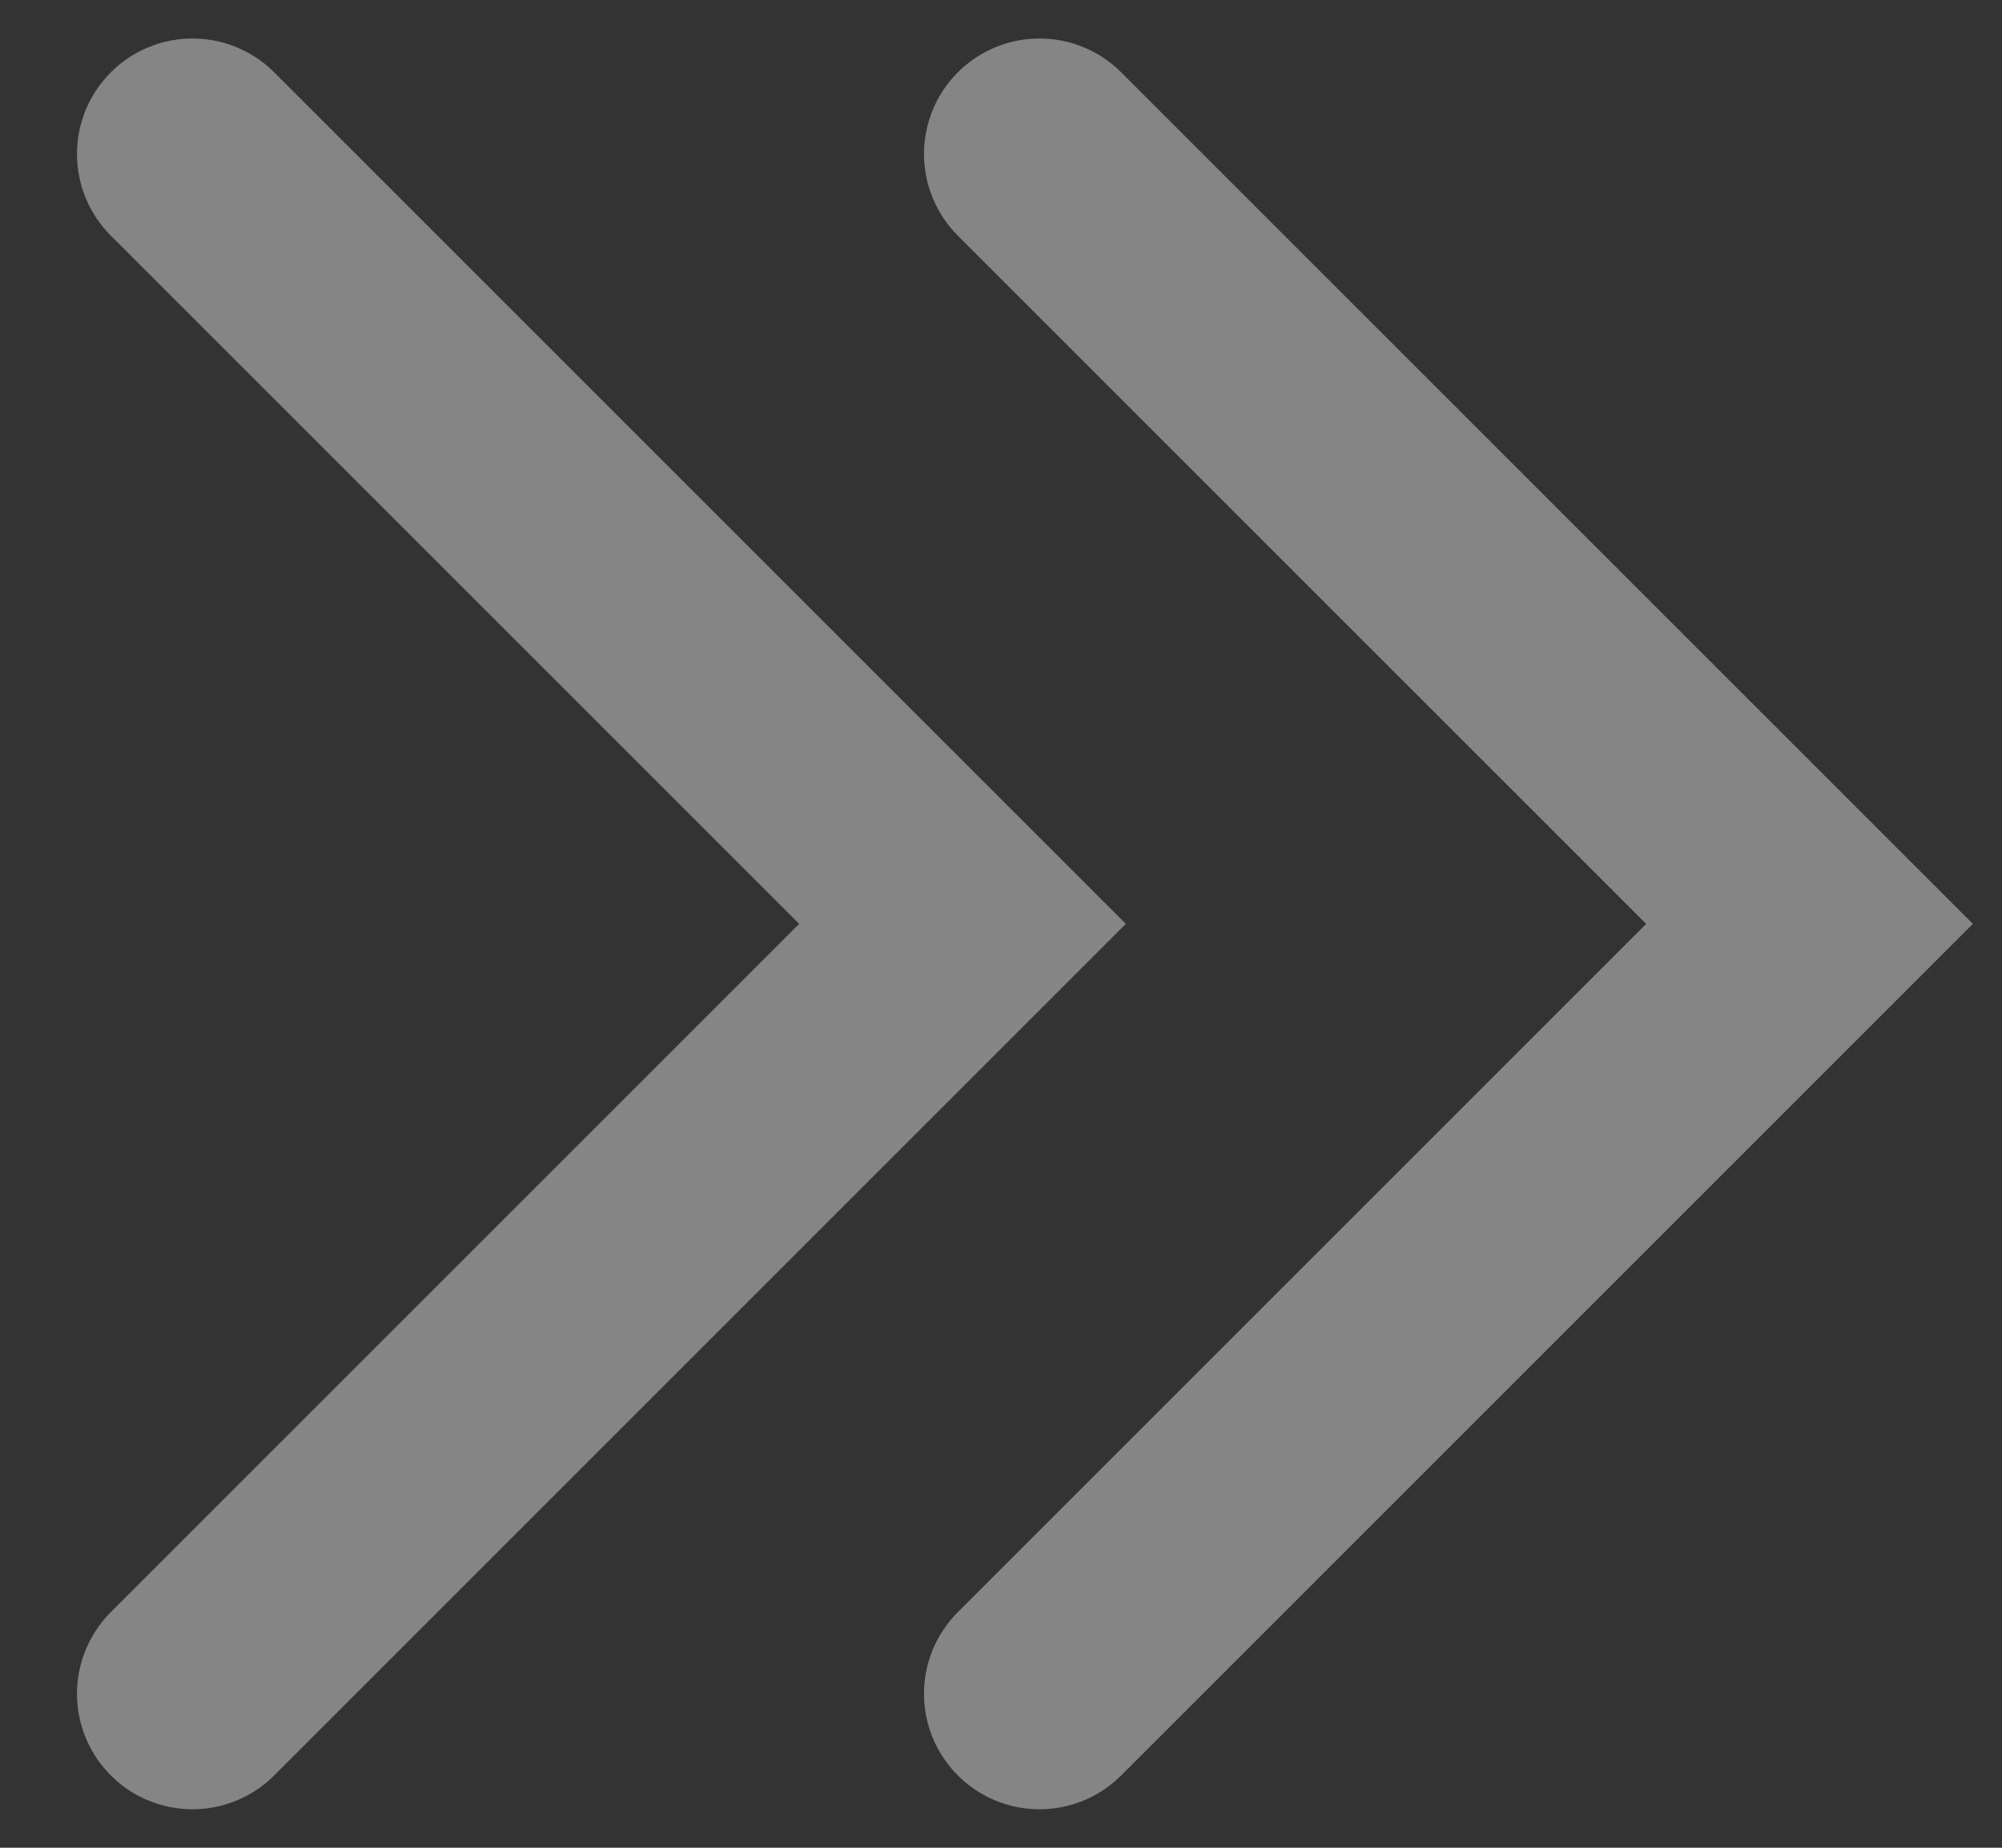 <svg width="13" height="12" viewBox="0 0 13 12" fill="none" xmlns="http://www.w3.org/2000/svg">
<rect x="0" y="0" width="13" height="12" fill="#333333" stroke="none"/>
<path d="M6.75 1L11.75 6L6.75 11" stroke="white" stroke-opacity="0.4" stroke-width="1.5" stroke-linecap="round"/>
<path d="M1.25 1L6.25 6L1.25 11" stroke="white" stroke-opacity="0.4" stroke-width="1.5" stroke-linecap="round"/>
</svg>
